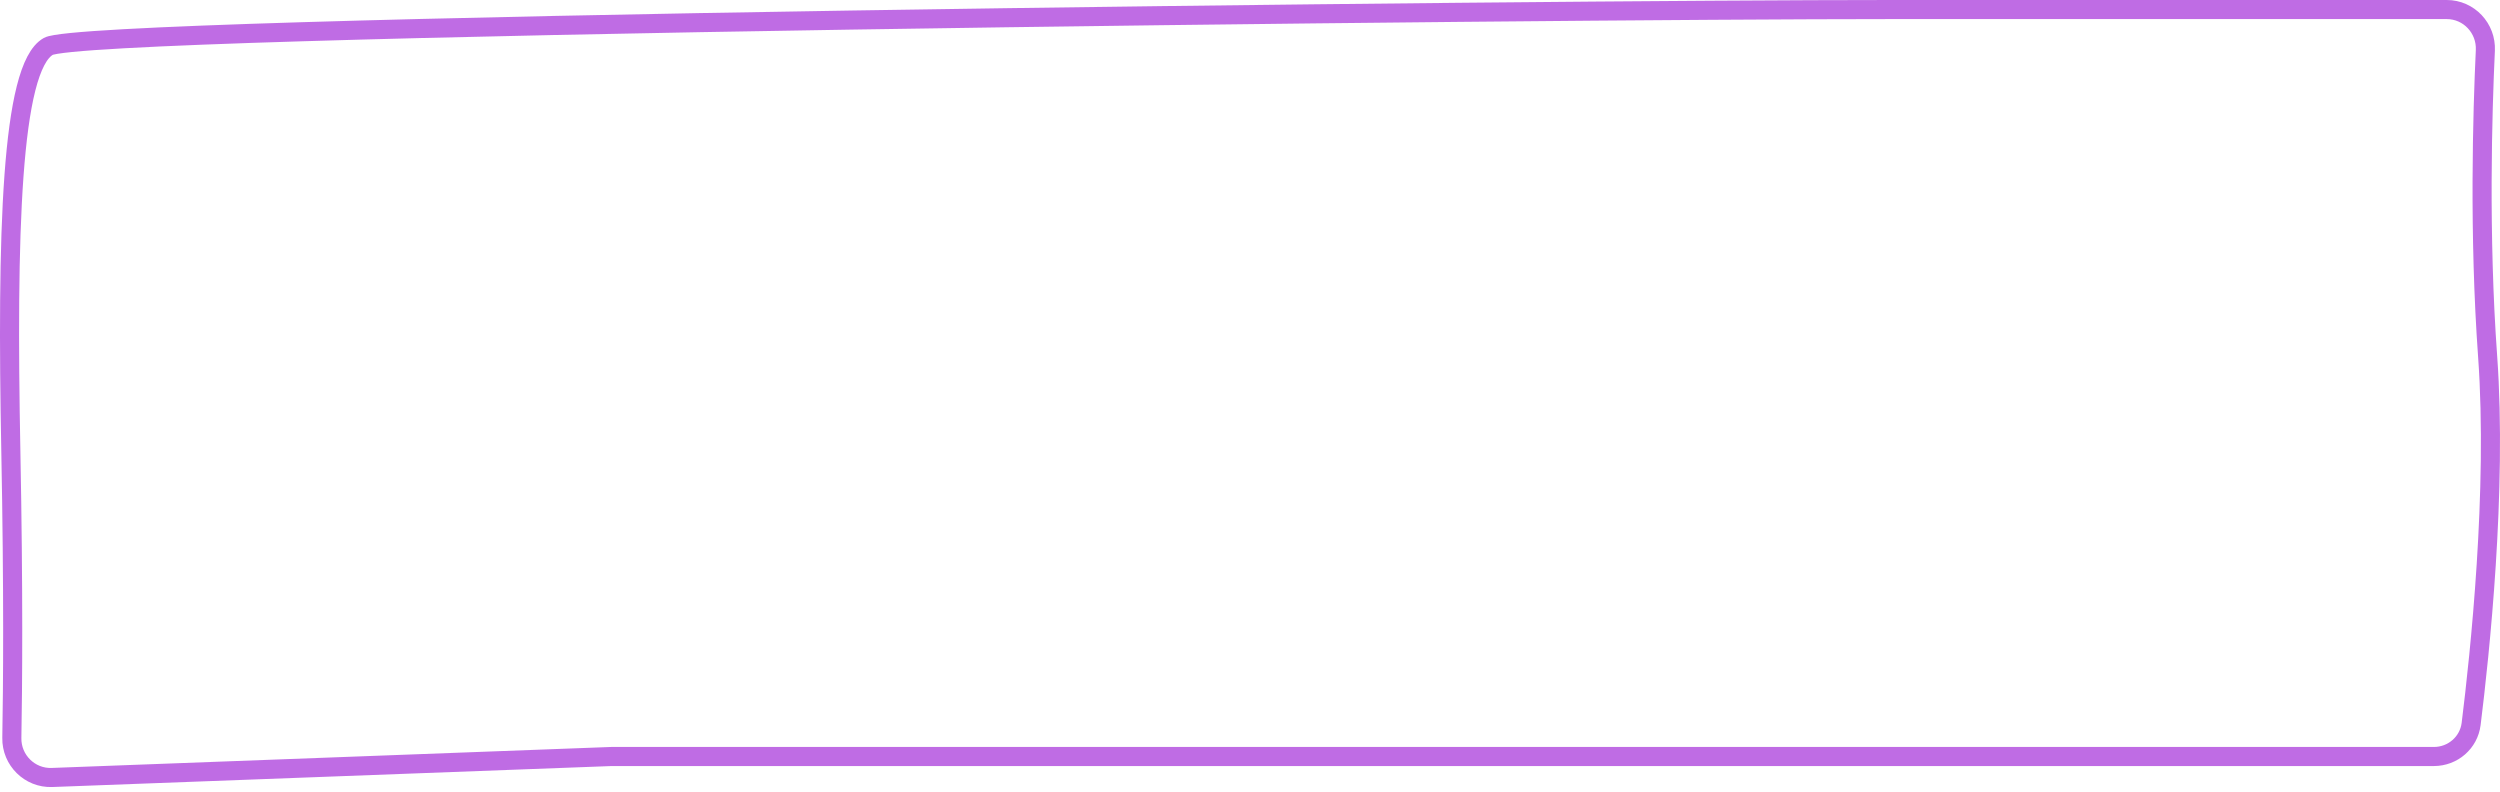 <?xml version="1.0" encoding="UTF-8"?> <svg xmlns="http://www.w3.org/2000/svg" width="262" height="83" viewBox="0 0 262 83" fill="none"> <path d="M1.137 47.308C0.7 24.705 1.137 7.064 5.069 4.859C9.002 2.654 161.073 1 198.217 1L256.419 1C258.741 1 260.574 2.963 260.465 5.283C260.161 11.733 259.782 24.559 260.706 37.385C261.715 51.389 259.876 68.661 258.975 75.87C258.73 77.839 257.051 79.282 255.068 79.282H64.062L5.444 81.48C3.119 81.567 1.2 79.664 1.241 77.338C1.336 72.061 1.42 61.972 1.137 47.308Z" stroke="#BF6CE4" stroke-width="2"></path> </svg> 